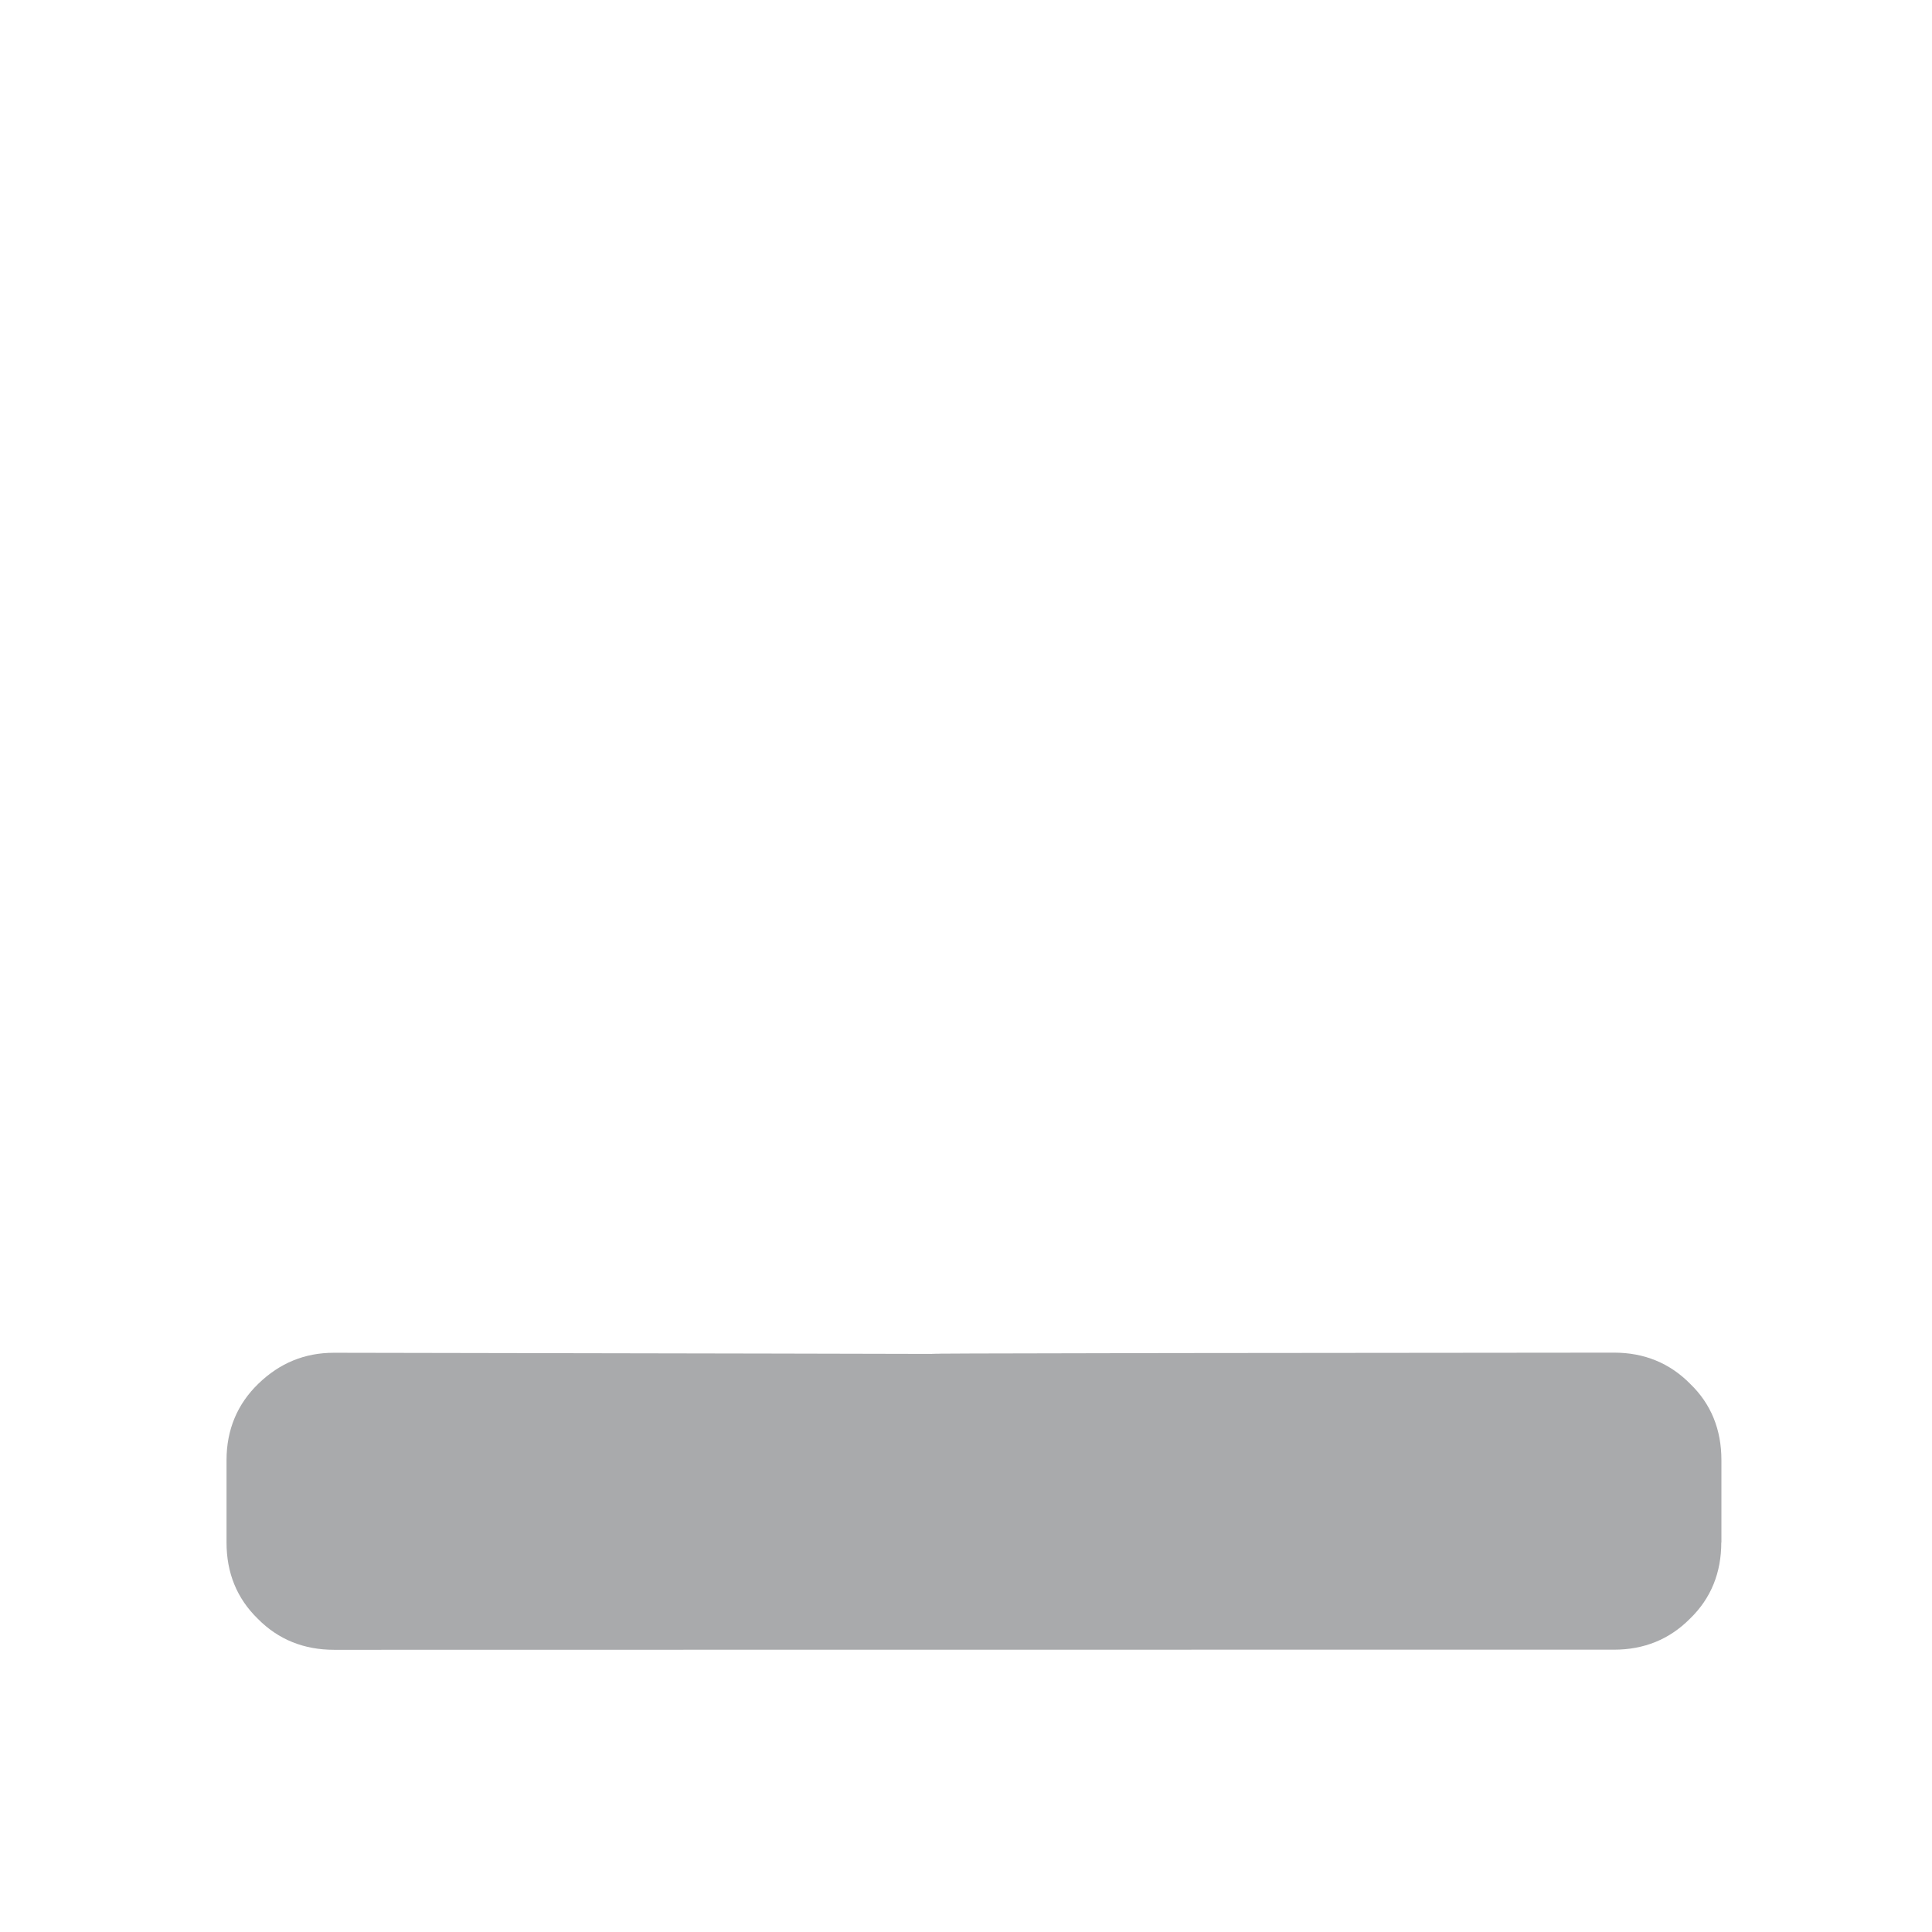 <svg id="client-close_button" x="64" y="96" version="1.1" viewBox="0 0 16 16" xmlns="http://www.w3.org/2000/svg">
 <path d="m14.255 12.773c0 .25-.084.463-.26.633-.169.17-.379.256-.629.256-4.23-0-6.818 0-10.599.001-.25 0-.462-.085-.631-.256-.175-.17-.26-.382-.26-.633v-.682c0-.252.09-.465.264-.633.177-.171.383-.256.626-.256 12.936.022-2.374.008 10.601-.001.249 0 .46.086.629.257.175.168.26.381.26.633v.682z" fill="#a9aaac"/>
</svg>
